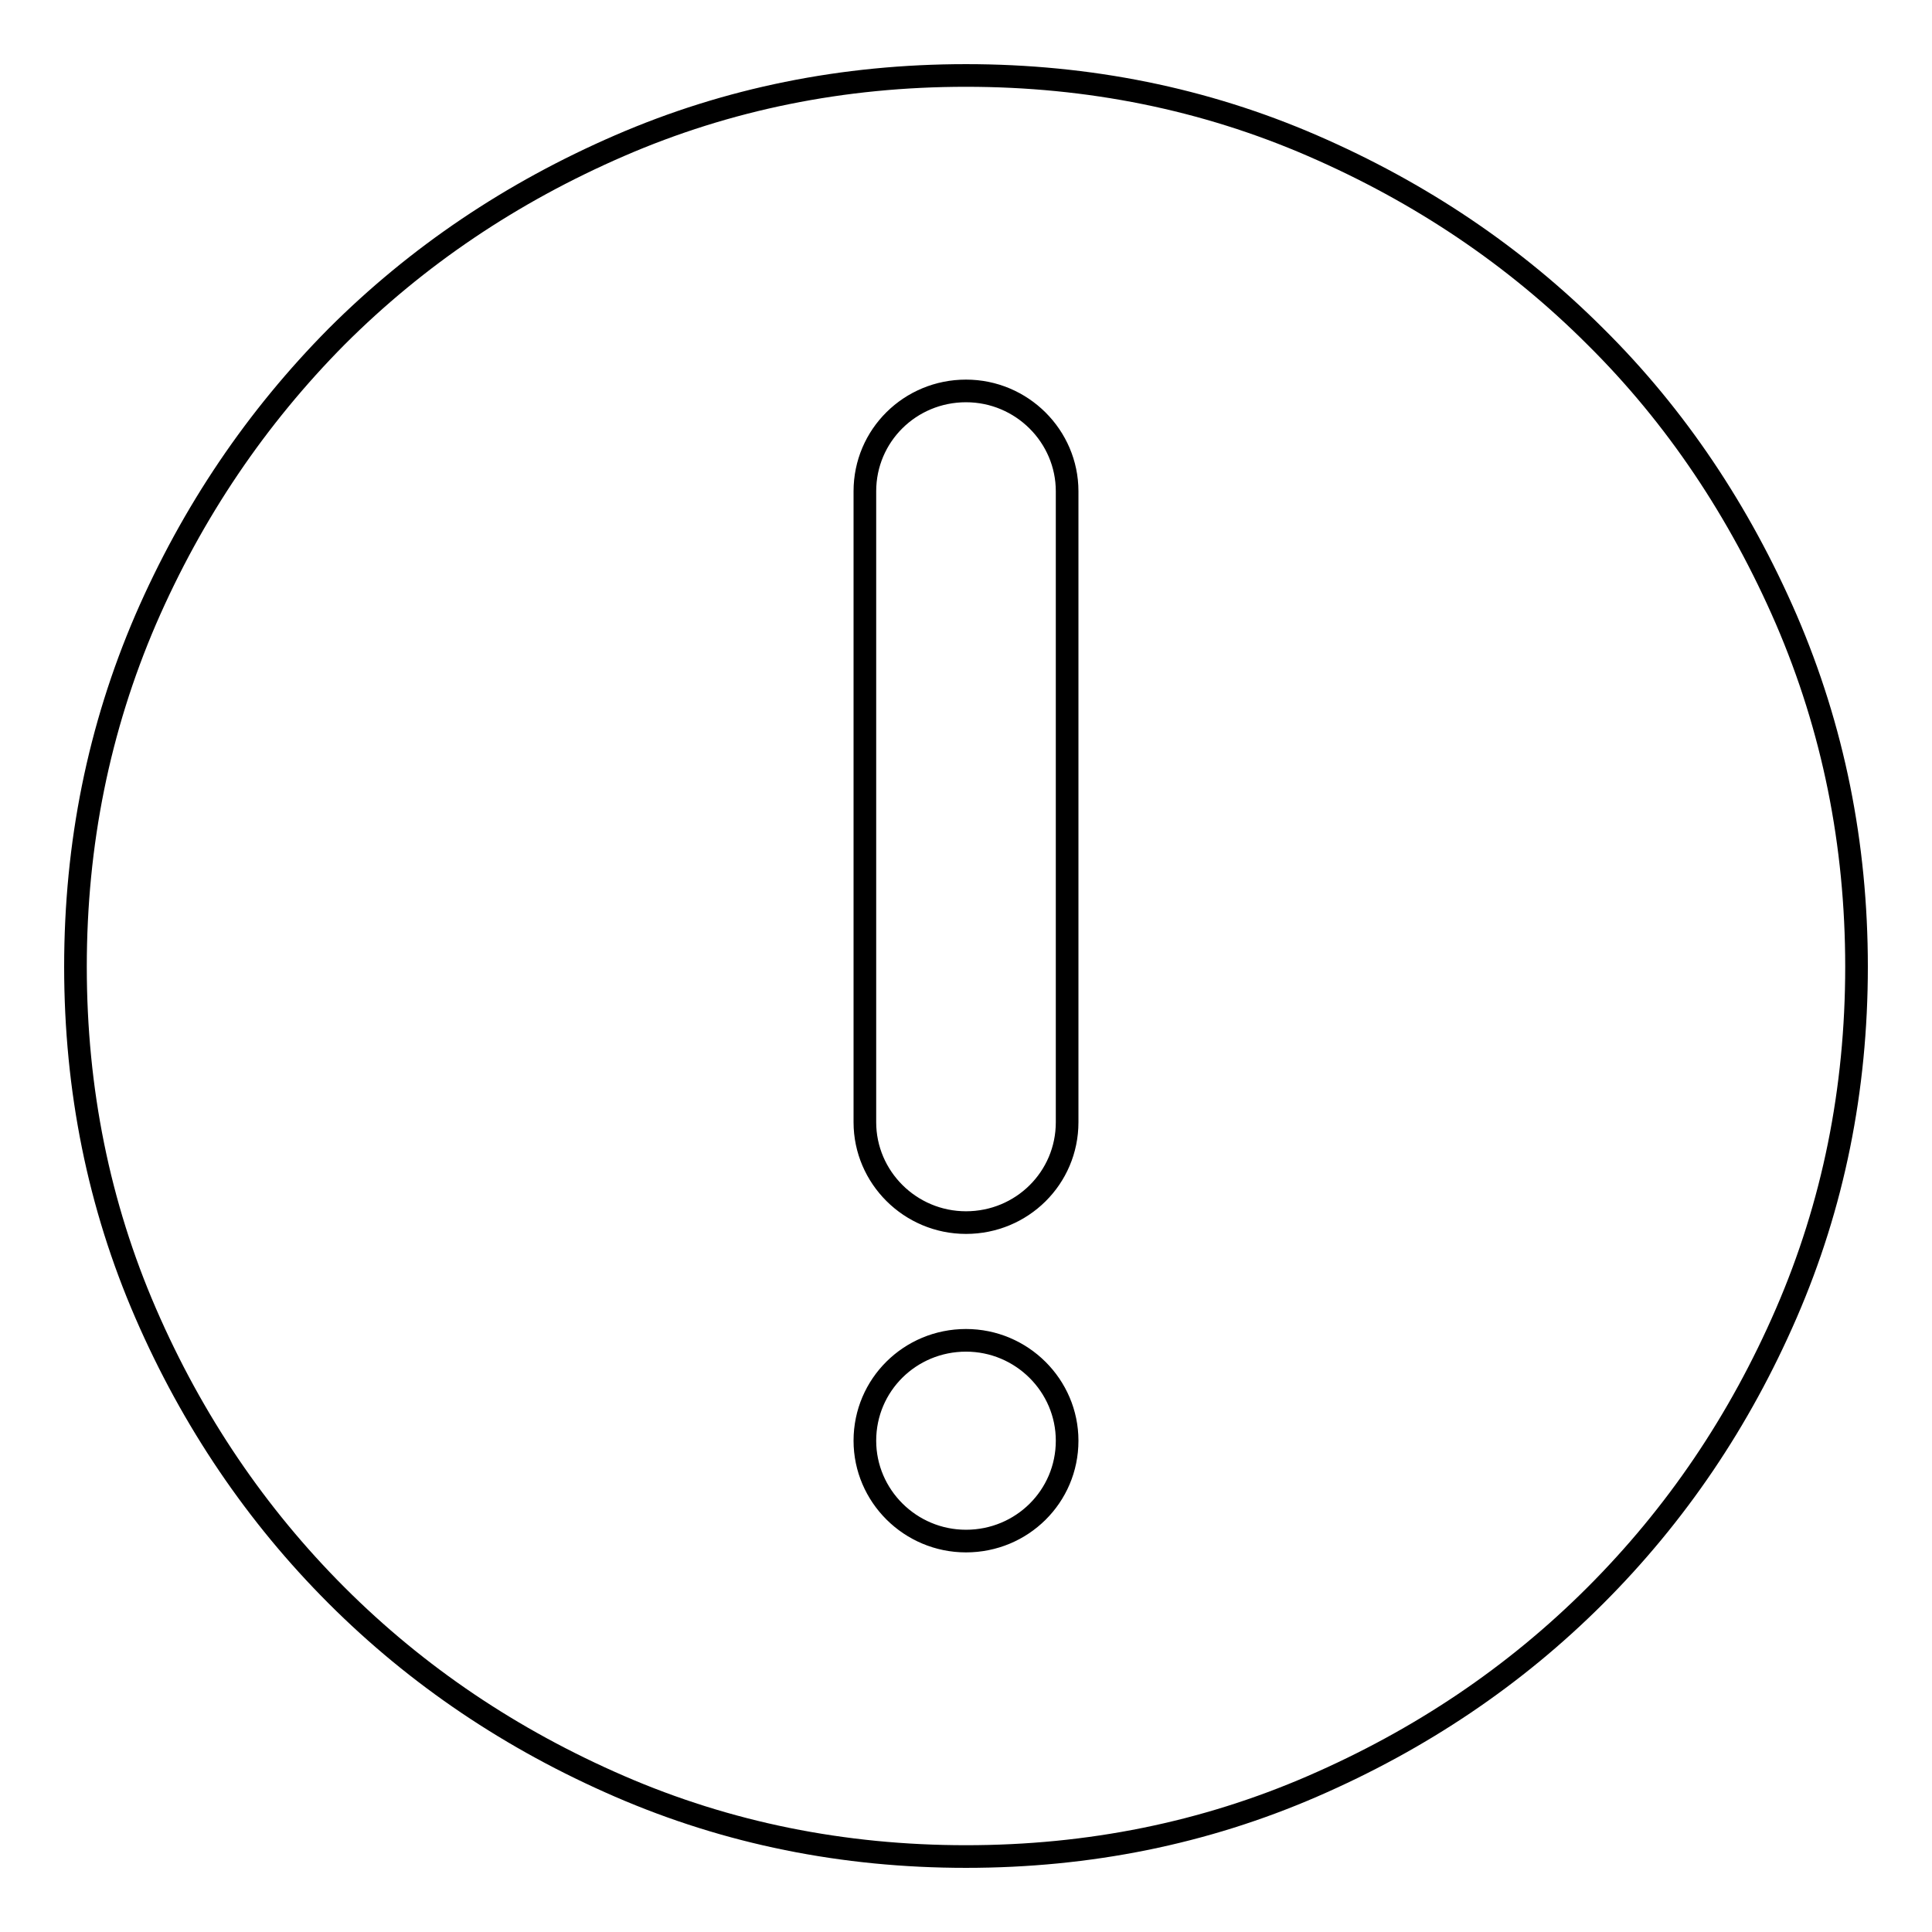 <?xml version="1.0" encoding="utf-8"?>
<!-- Svg Vector Icons : http://www.onlinewebfonts.com/icon -->
<!DOCTYPE svg PUBLIC "-//W3C//DTD SVG 1.1//EN" "http://www.w3.org/Graphics/SVG/1.1/DTD/svg11.dtd">
<svg version="1.1" xmlns="http://www.w3.org/2000/svg" xmlns:xlink="http://www.w3.org/1999/xlink" x="0px" y="0px" viewBox="0 0 256 256" enable-background="new 0 0 256 256" xml:space="preserve">
<g> <path stroke-width="3" fill-opacity="0" stroke="#000000"  d="M236.7,82.1c-6.2-14.3-14.6-26.9-25.3-37.5c-10.7-10.7-23.2-19.1-37.5-25.3C159.6,13.1,144.3,10,128,10 c-16.3,0-31.6,3.1-45.9,9.3c-14.3,6.2-26.8,14.6-37.5,25.3C34,55.3,25.5,67.8,19.3,82.1c-6.2,14.4-9.3,29.7-9.3,46 s3.1,31.6,9.3,45.9c6.2,14.3,14.7,26.8,25.3,37.4c10.7,10.7,23.2,19.1,37.5,25.3c14.3,6.2,29.6,9.3,45.9,9.3 c16.3,0,31.6-3.1,45.9-9.3c14.3-6.2,26.8-14.6,37.5-25.3c10.7-10.7,19.1-23.1,25.3-37.4c6.2-14.3,9.3-29.6,9.3-45.9 C246,111.8,242.9,96.5,236.7,82.1L236.7,82.1z M128,204.2c-7.4,0-13.4-6-13.4-13.3c0-7.4,6-13.3,13.4-13.3c7.4,0,13.4,6,13.4,13.3 C141.4,198.3,135.4,204.2,128,204.2L128,204.2z M141.4,148.7c0,7.4-6,13.3-13.4,13.3c-7.4,0-13.4-6-13.4-13.3V65.1 c0-7.4,6-13.3,13.4-13.3c7.4,0,13.4,6,13.4,13.3V148.7L141.4,148.7z"/></g>
</svg>